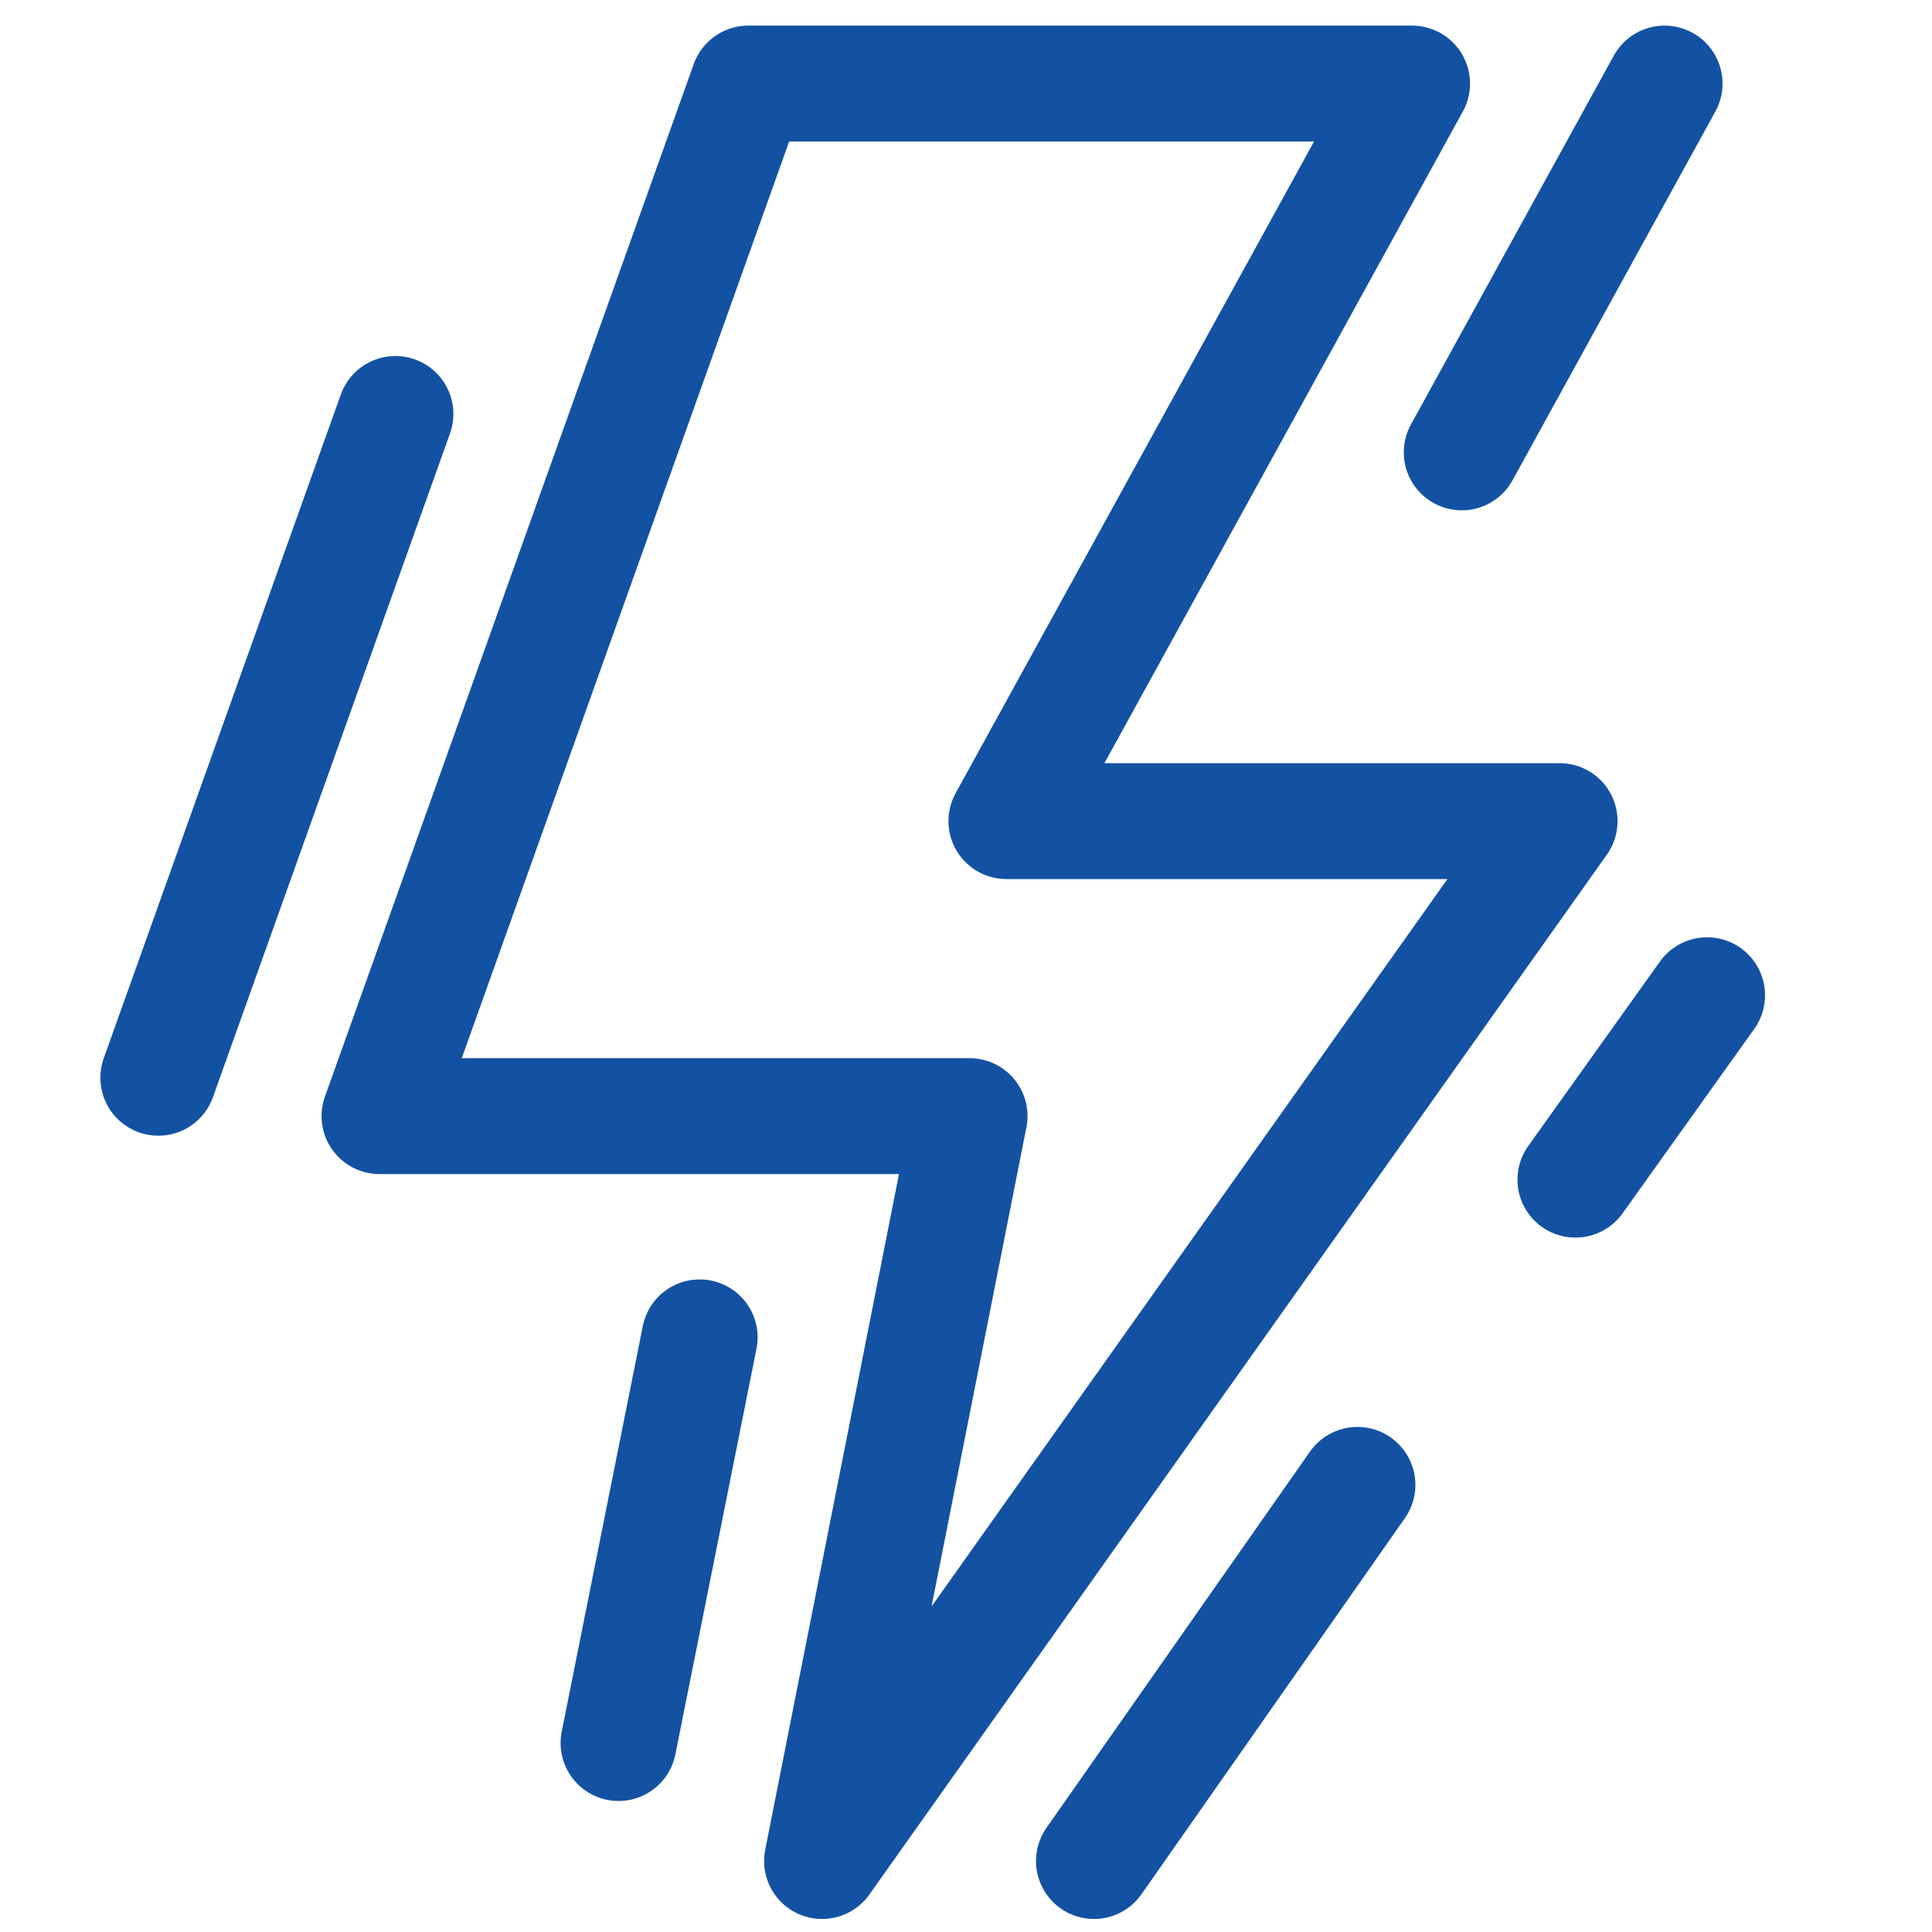 <svg width="50" height="50" viewBox="0 0 50 50" fill="none" xmlns="http://www.w3.org/2000/svg">
<path d="M16.008 45.109L18.107 34.611" stroke="#1352A2" stroke-width="3" stroke-linecap="round" stroke-linejoin="round"/>
<path d="M26.046 21.25L36.544 2.163H19.366L9.822 28.885H25.092L21.275 48.163L40.362 21.25H26.046Z" stroke="#1352A2" stroke-width="3" stroke-linecap="round" stroke-linejoin="round"/>
<path d="M10.233 10.714L4.098 27.892" stroke="#1352A2" stroke-width="3" stroke-linecap="round" stroke-linejoin="round"/>
<path d="M43.079 2.163L37.83 11.707" stroke="#1352A2" stroke-width="3" stroke-linecap="round" stroke-linejoin="round"/>
<path d="M35.13 38.429L28.312 48.163" stroke="#1352A2" stroke-width="3" stroke-linecap="round" stroke-linejoin="round"/>
<path d="M44.179 25.757L40.772 30.529" stroke="#1352A2" stroke-width="3" stroke-linecap="round" stroke-linejoin="round"/>
</svg>
